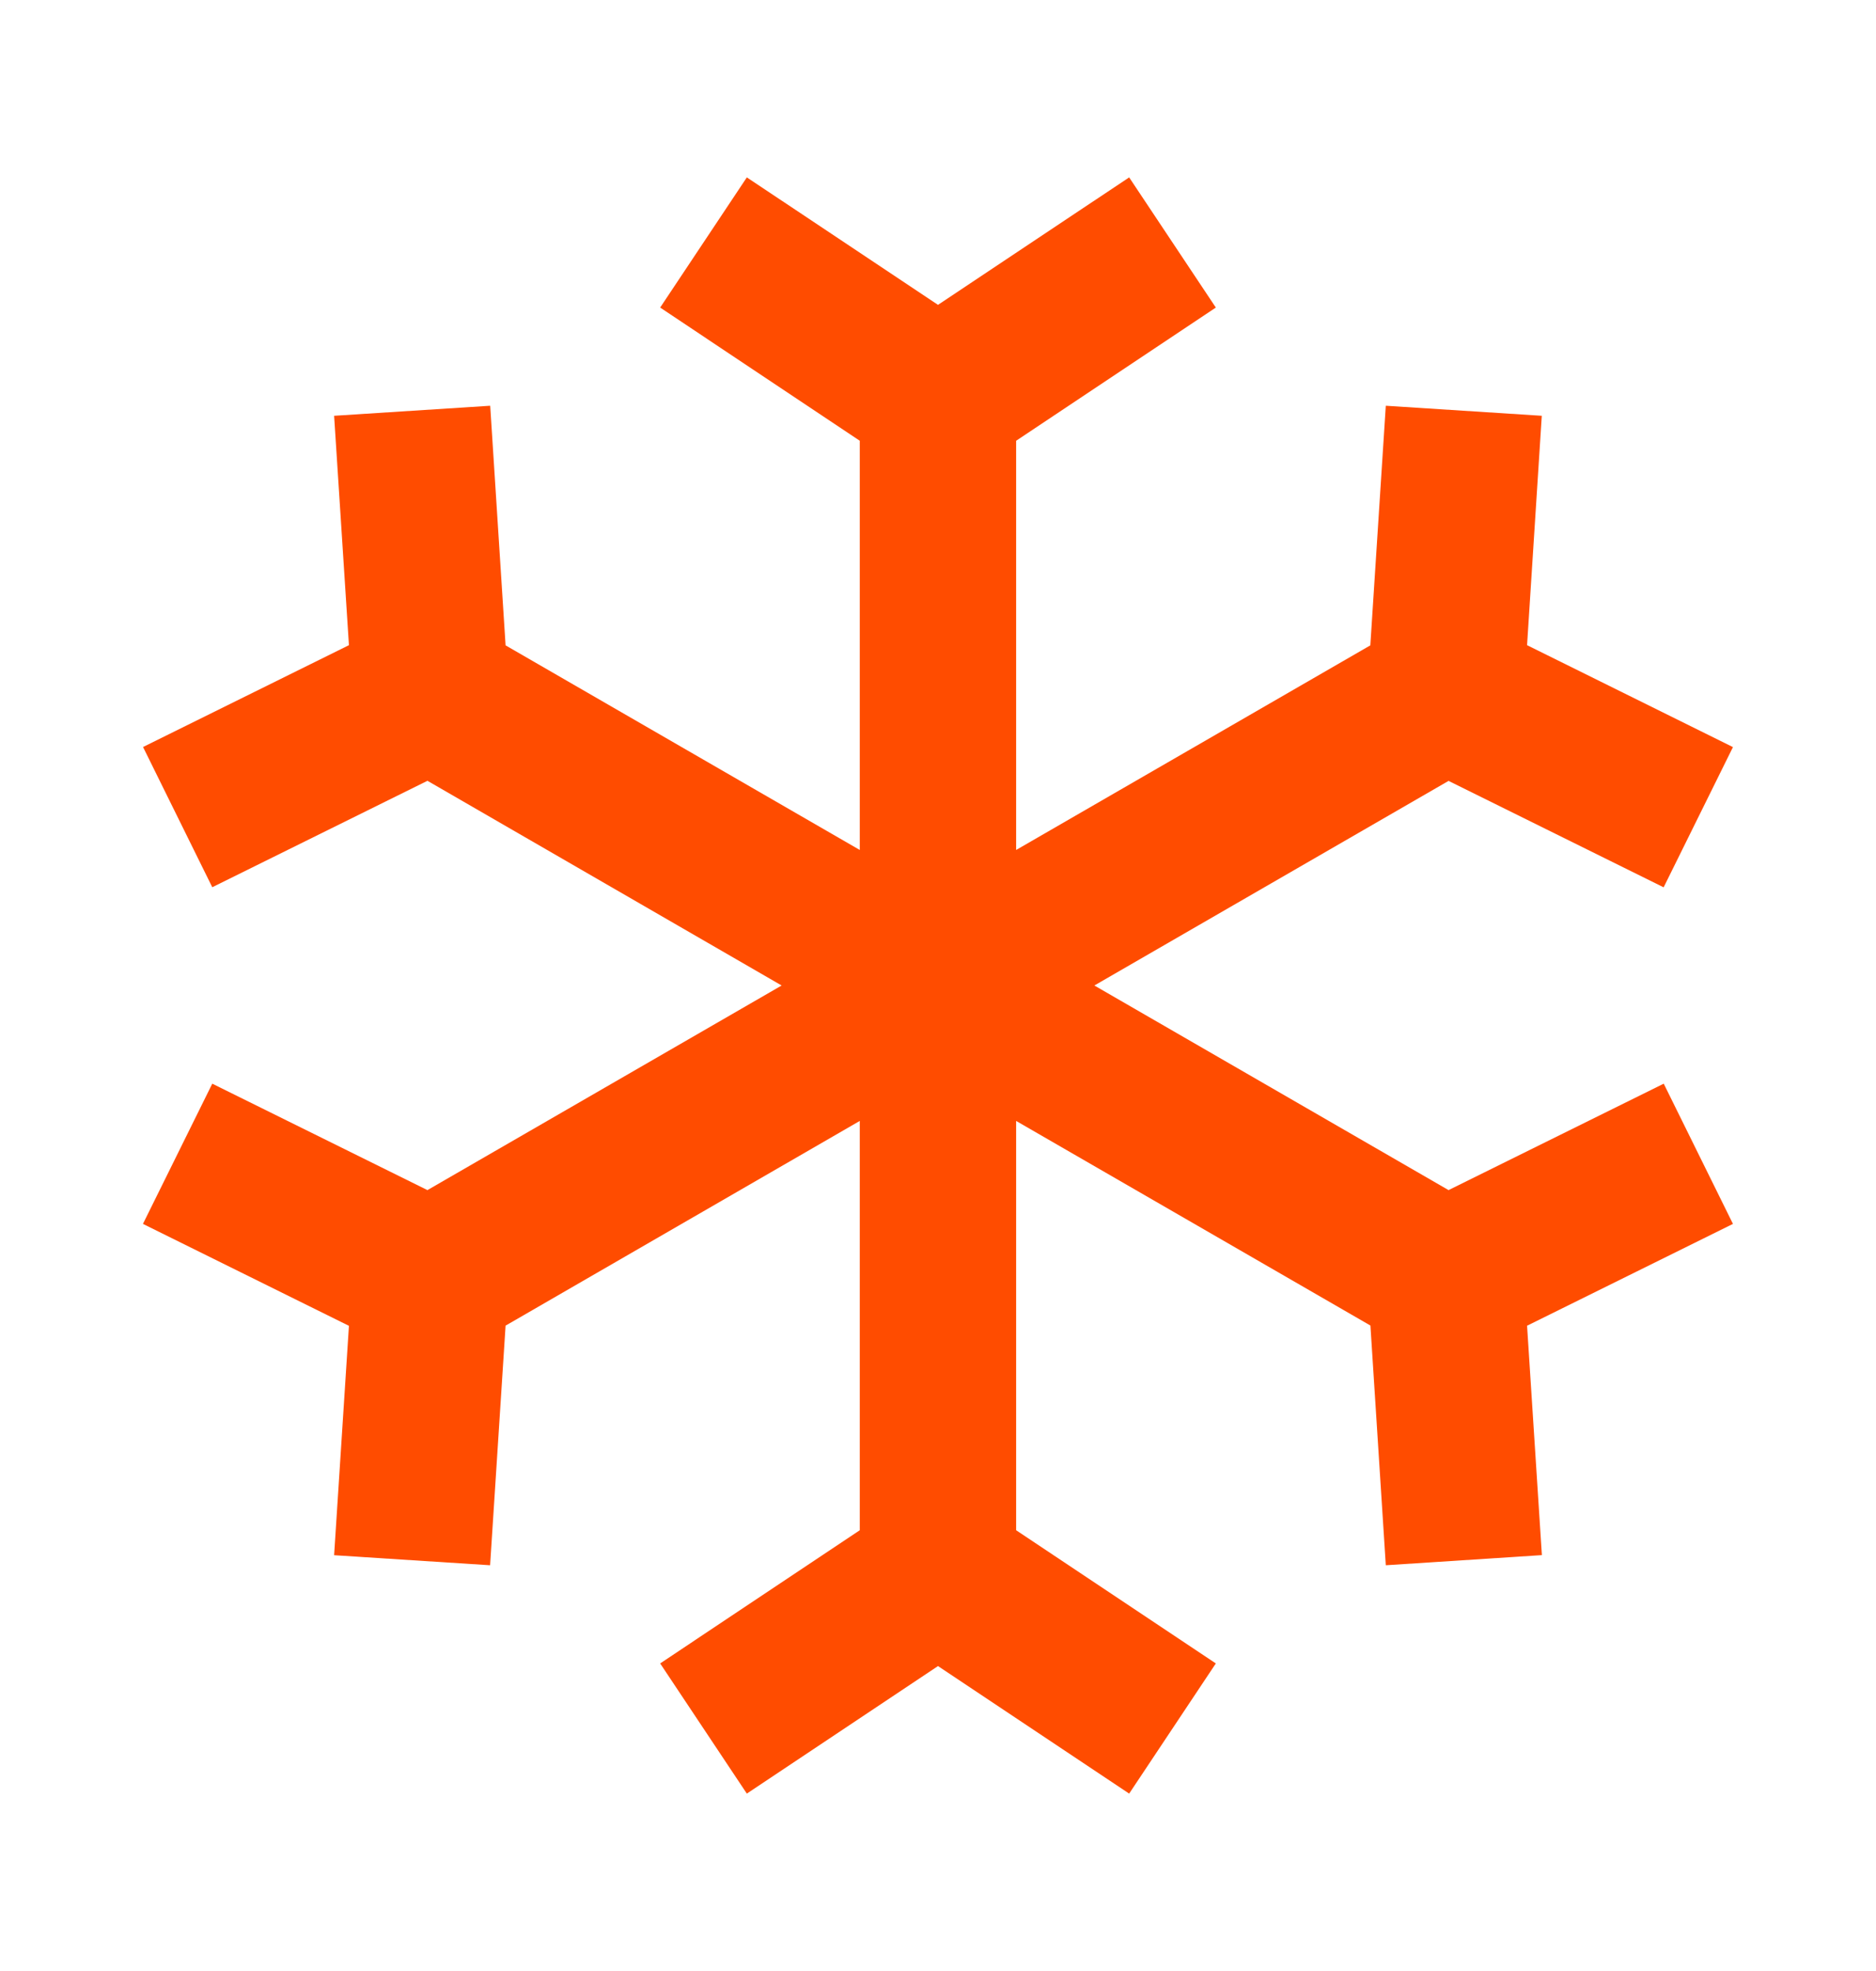 <svg width="20" height="21" viewBox="0 0 20 21" fill="none" xmlns="http://www.w3.org/2000/svg">
<path d="M10 3.248L12.038 1.89L12.962 3.277L10.833 4.696V9.056L14.609 6.876L14.774 4.323L16.437 4.43L16.28 6.874L18.475 7.96L17.736 9.454L15.443 8.32L11.667 10.5L15.443 12.68L17.737 11.546L18.475 13.04L16.28 14.125L16.438 16.569L14.774 16.677L14.61 14.123L10.833 11.943V16.304L12.962 17.723L12.038 19.11L10 17.751L7.962 19.11L7.038 17.723L9.166 16.304V11.943L5.39 14.124L5.225 16.677L3.562 16.57L3.72 14.126L1.524 13.04L2.263 11.546L4.557 12.68L8.333 10.5L4.557 8.319L2.263 9.453L1.525 7.959L3.72 6.874L3.562 4.43L5.226 4.323L5.39 6.876L9.166 9.056V4.696L7.038 3.277L7.962 1.89L10 3.248Z" fill="#FF4C00"/>
</svg>

